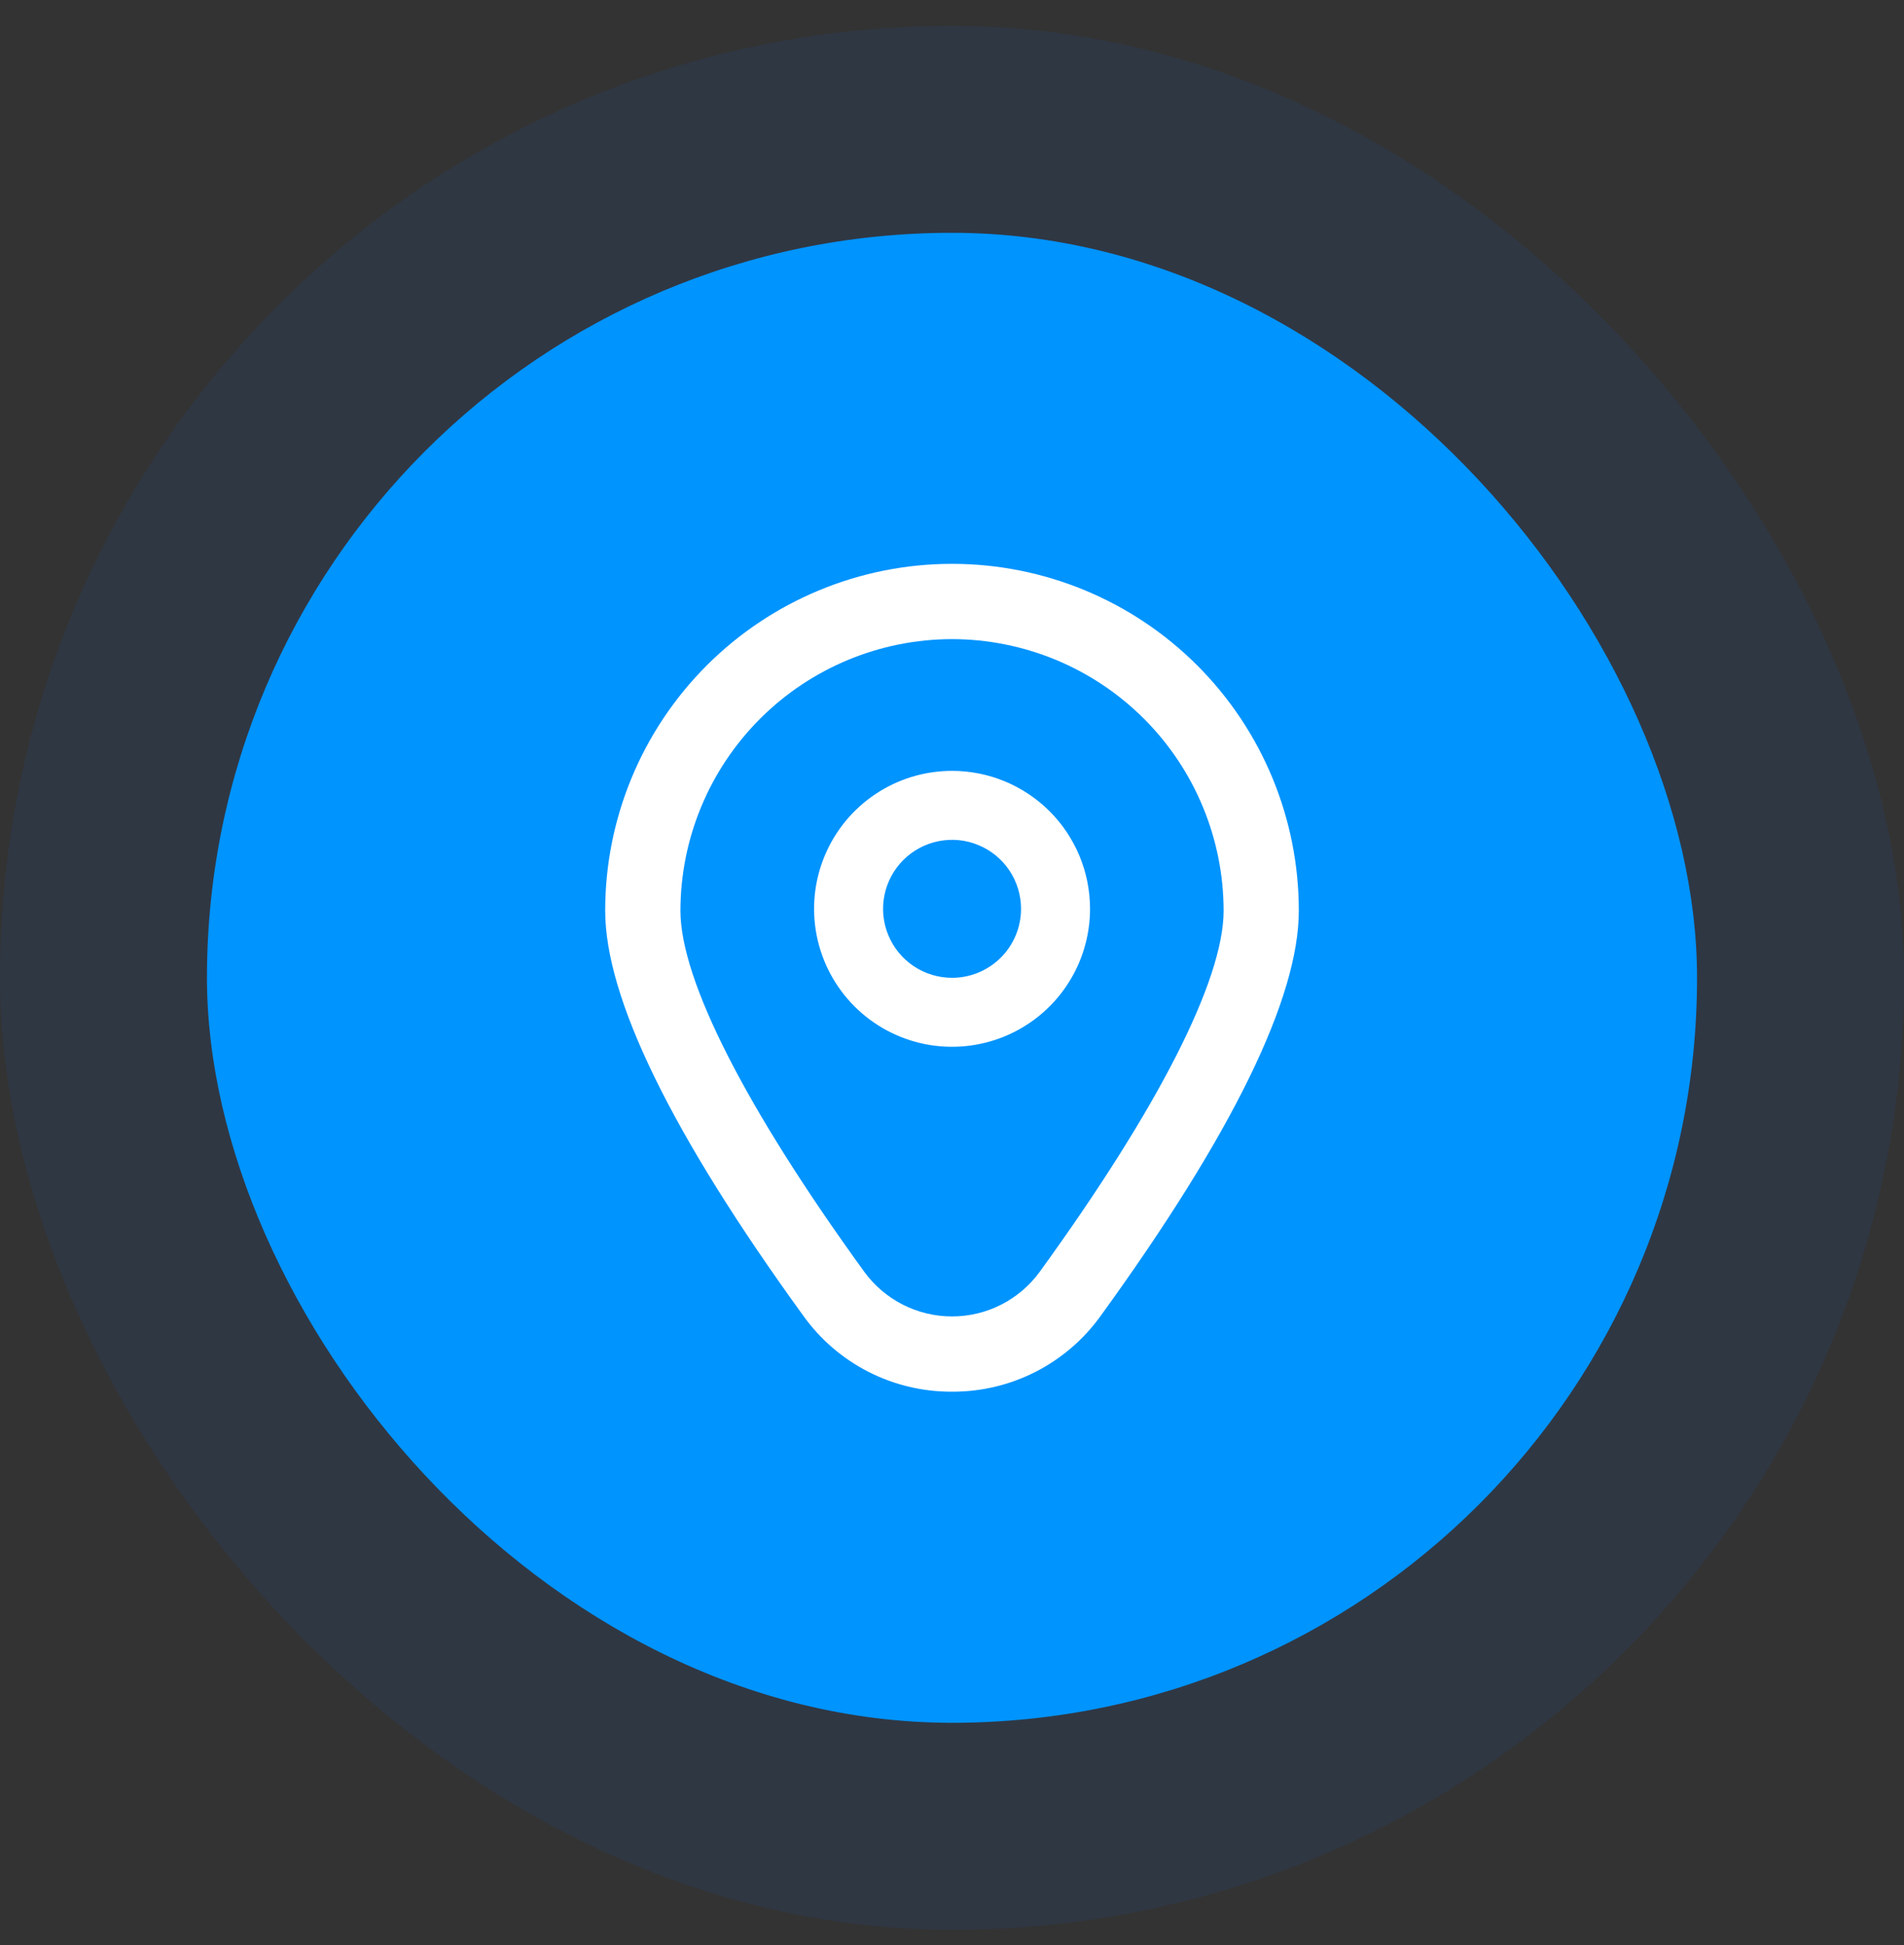 <svg xmlns="http://www.w3.org/2000/svg" width="46" height="47" viewBox="0 0 46 47" fill="none"><rect x="0" y="0" width="46" height="47" fill="#333333" stroke="none"/><rect y="0.625" width="46" height="46" rx="23" fill="#006AFF" fill-opacity="0.08"></rect><rect x="5" y="5.625" width="36" height="36" rx="18" fill="#0094FF"></rect><g clip-path="url(#clip0_7791_29495)"><path d="M23.001 18.625C22.342 18.625 21.698 18.82 21.149 19.187C20.601 19.553 20.174 20.074 19.922 20.683C19.669 21.292 19.603 21.962 19.732 22.609C19.861 23.255 20.178 23.849 20.644 24.315C21.11 24.782 21.704 25.099 22.351 25.228C22.998 25.356 23.668 25.29 24.277 25.038C24.886 24.786 25.407 24.358 25.773 23.81C26.139 23.262 26.335 22.618 26.335 21.958C26.335 21.074 25.983 20.226 25.358 19.601C24.733 18.976 23.885 18.625 23.001 18.625ZM23.001 23.625C22.672 23.625 22.349 23.527 22.075 23.344C21.801 23.161 21.588 22.901 21.462 22.596C21.335 22.292 21.302 21.956 21.367 21.633C21.431 21.31 21.59 21.013 21.823 20.78C22.056 20.547 22.353 20.388 22.676 20.324C23 20.259 23.335 20.292 23.639 20.419C23.944 20.545 24.204 20.758 24.387 21.032C24.57 21.306 24.668 21.629 24.668 21.958C24.668 22.4 24.492 22.824 24.18 23.137C23.867 23.449 23.443 23.625 23.001 23.625Z" fill="white"></path><path d="M23 33.625C22.299 33.628 21.606 33.464 20.981 33.145C20.356 32.826 19.817 32.362 19.408 31.791C16.232 27.41 14.621 24.117 14.621 22.002C14.621 19.78 15.504 17.649 17.075 16.077C18.647 14.506 20.778 13.623 23 13.623C25.223 13.623 27.354 14.506 28.925 16.077C30.497 17.649 31.379 19.78 31.379 22.002C31.379 24.117 29.769 27.41 26.593 31.791C26.184 32.362 25.644 32.826 25.019 33.145C24.394 33.464 23.702 33.628 23 33.625ZM23 15.442C21.261 15.444 19.593 16.136 18.363 17.366C17.133 18.596 16.441 20.264 16.439 22.004C16.439 23.679 18.016 26.776 20.879 30.726C21.122 31.06 21.441 31.333 21.81 31.521C22.179 31.709 22.587 31.807 23 31.807C23.414 31.807 23.822 31.709 24.191 31.521C24.559 31.333 24.878 31.06 25.121 30.726C27.984 26.776 29.562 23.679 29.562 22.004C29.56 20.264 28.868 18.596 27.638 17.366C26.408 16.136 24.74 15.444 23 15.442Z" fill="white"></path></g><defs><clipPath id="clip0_7791_29495"><rect width="20" height="20" fill="white" transform="translate(13 13.625)"></rect></clipPath></defs></svg>